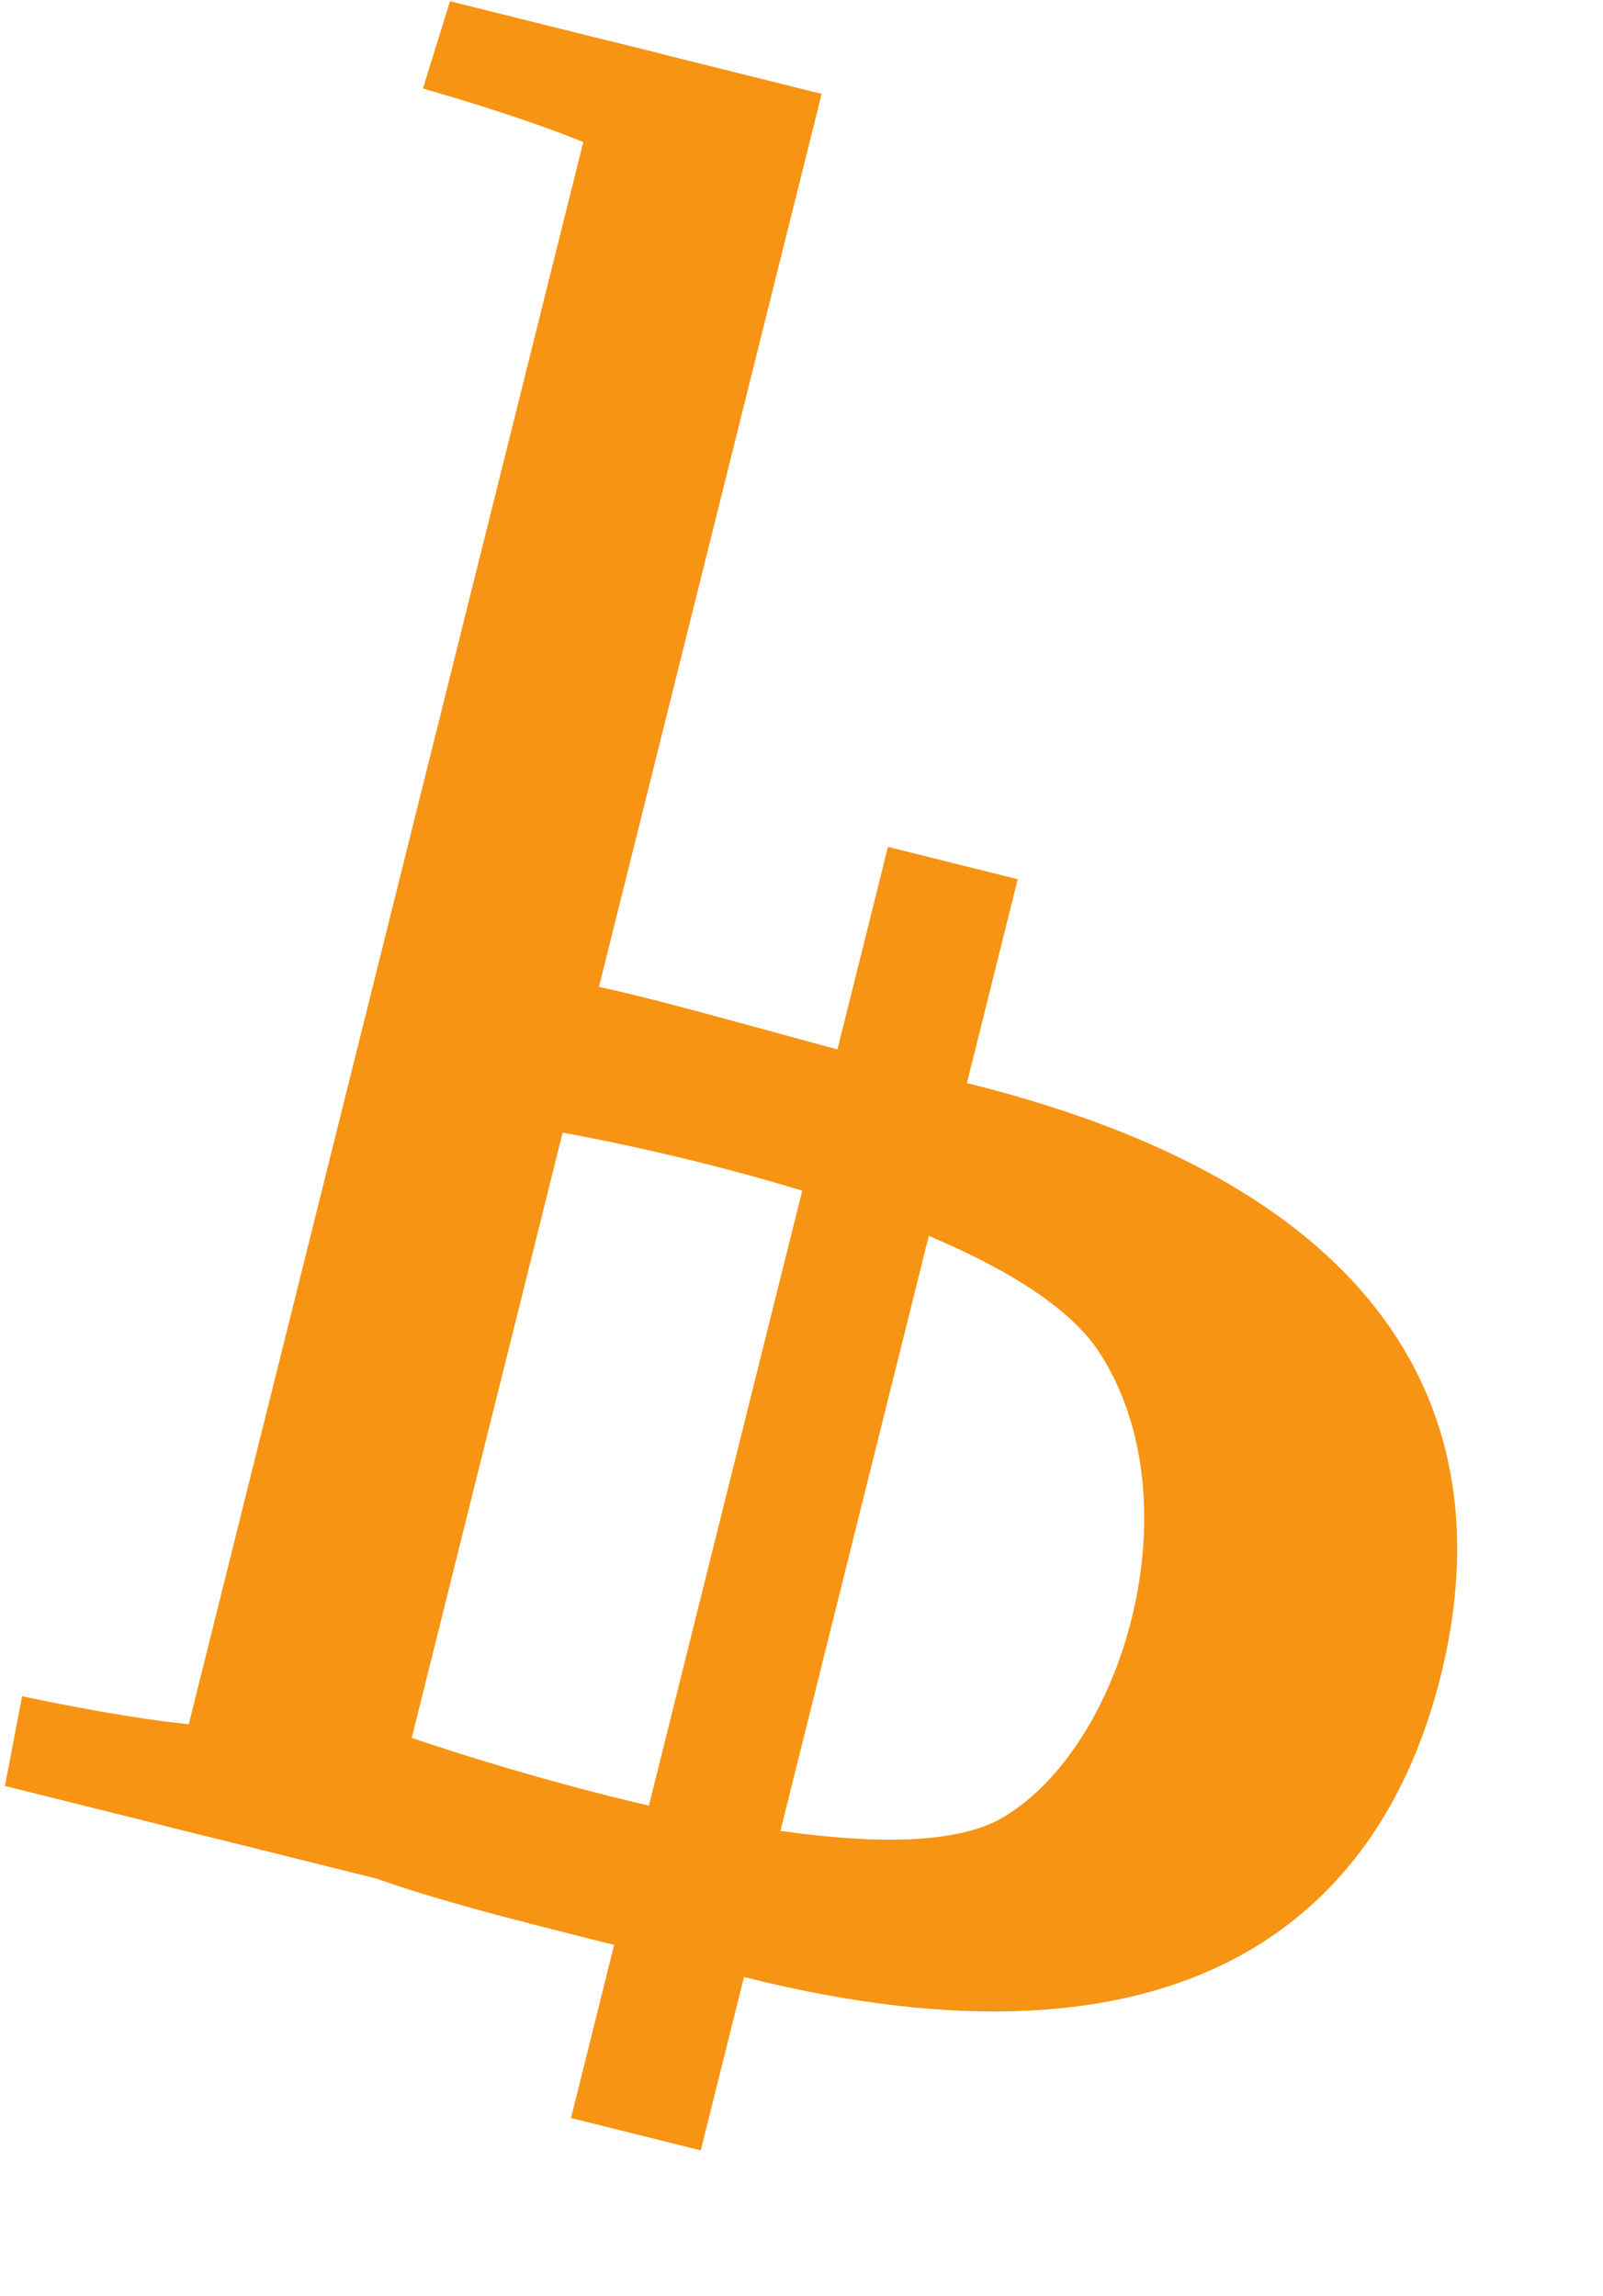 <svg xmlns:xlink="http://www.w3.org/1999/xlink" width="539.938" xmlns="http://www.w3.org/2000/svg" height="773.51" id="screenshot-0ac3e4cf-fadb-8022-8002-d3156cbcde9b" viewBox="0 0 539.938 773.51" style="-webkit-print-color-adjust: exact;" fill="none" version="1.1"><g id="shape-0ac3e4cf-fadb-8022-8002-d3156cbcde9b" rx="0" ry="0"><g id="shape-0ac3e4cf-fadb-8022-8002-d3142392c349" rx="0" ry="0"><g id="shape-5a19d687-450d-8026-8002-d322e2560d90"><g class="fills" id="fills-5a19d687-450d-8026-8002-d322e2560d90"><path rx="0" ry="0" d="M326.513,365.039C472.022,401.318,505.998,481.450,485.279,564.551C464.559,647.652,396.938,702.453,251.432,666.174C55.126,617.230,53.148,625.161,92.666,466.662C137.243,287.875,130.207,316.094,326.513,365.039ZM189.379,381.520L138.559,585.349C138.559,585.349,292.848,639.145,338.025,612.090C379.359,587.337,402.544,504.593,370.124,455.324C338.452,407.193,189.379,381.520,189.379,381.520Z" style="fill: rgb(247, 148, 19); fill-opacity: 1;"/></g></g><g id="shape-0ac3e4cf-fadb-8022-8002-d3142392c34a"><g class="fills" id="fills-0ac3e4cf-fadb-8022-8002-d3142392c34a"><path rx="0" ry="0" d="M299.086,285.273L342.799,296.172L236.041,724.357L192.327,713.458L250.725,479.237L299.086,285.273Z" style="fill: rgb(247, 148, 19); fill-opacity: 1;"/></g></g></g><g id="shape-0ac3e4cf-fadb-8022-8002-d31423930601" rx="0" ry="0"><g id="shape-0ac3e4cf-fadb-8022-8002-d31423930602"><g class="fills" id="fills-0ac3e4cf-fadb-8022-8002-d31423930602"><path rx="0" ry="0" d="M204.975,13.733L276.748,31.628L126.855,632.819L55.082,614.924L204.975,13.733Z" style="fill: rgb(247, 148, 19); fill-opacity: 1;"/></g></g><g id="shape-0ac3e4cf-fadb-8022-8002-d31423930603"><g class="fills" id="fills-0ac3e4cf-fadb-8022-8002-d31423930603"><path rx="0" ry="0" d="M7.436,571.366C7.436,571.366,61.240,583.114,81.166,581.413L73.442,619.501L1.669,601.606L7.436,571.366Z" style="fill: rgb(247, 148, 19); fill-opacity: 1;"/></g></g><g id="shape-0ac3e4cf-fadb-8022-8002-d31423930604"><g class="fills" id="fills-0ac3e4cf-fadb-8022-8002-d31423930604"><path rx="0" ry="0" d="M142.458,29.824C142.458,29.824,195.479,44.711,212.274,55.568L223.336,18.311L151.563,0.416L142.458,29.824Z" style="fill: rgb(247, 148, 19); fill-opacity: 1;"/></g></g></g></g></svg>